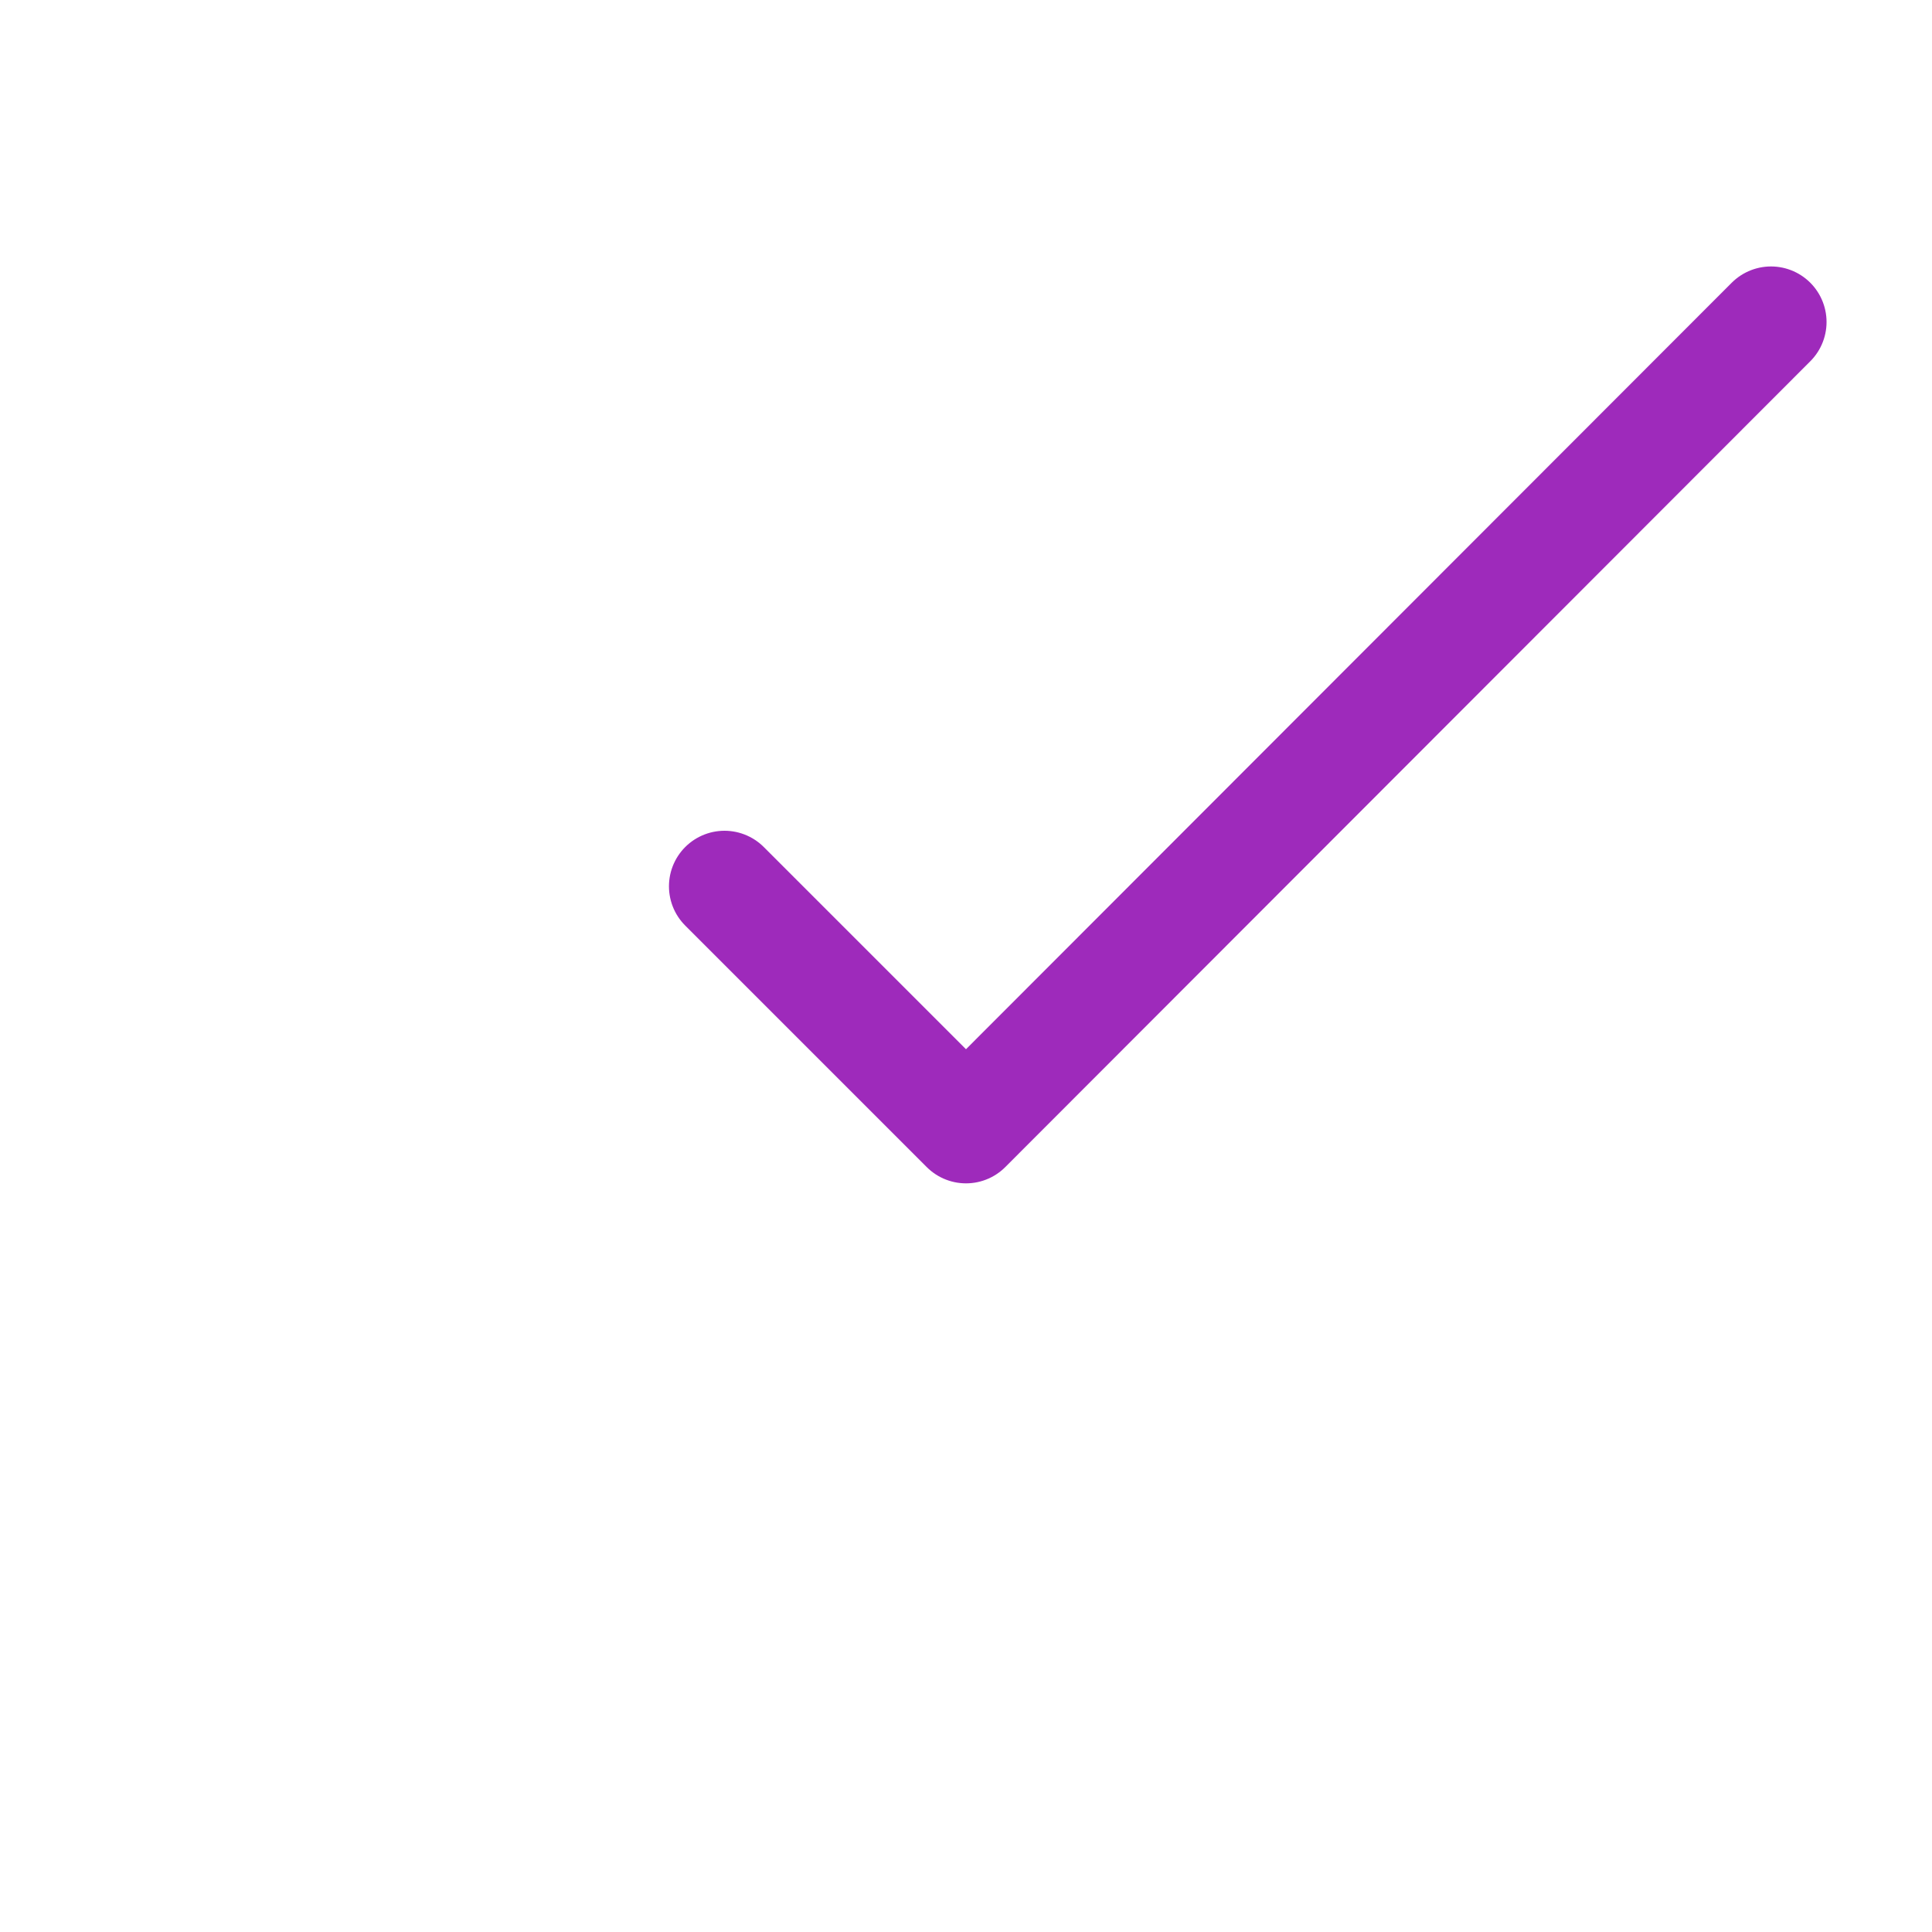 <svg width="24" height="24" viewBox="0 0 24 24" fill="none" xmlns="http://www.w3.org/2000/svg">
<g clip-path="url(#clip0_1293_109)">
<path d="M22 4L12 14.01L9 11.01" stroke="#9E2ABB" stroke-width="1.38" stroke-linecap="round" stroke-linejoin="round"/>
</g>
<defs>
<clipPath id="clip0_1293_109">
<rect width="24" height="24" fill="white"/>
</clipPath>
</defs>
</svg>
